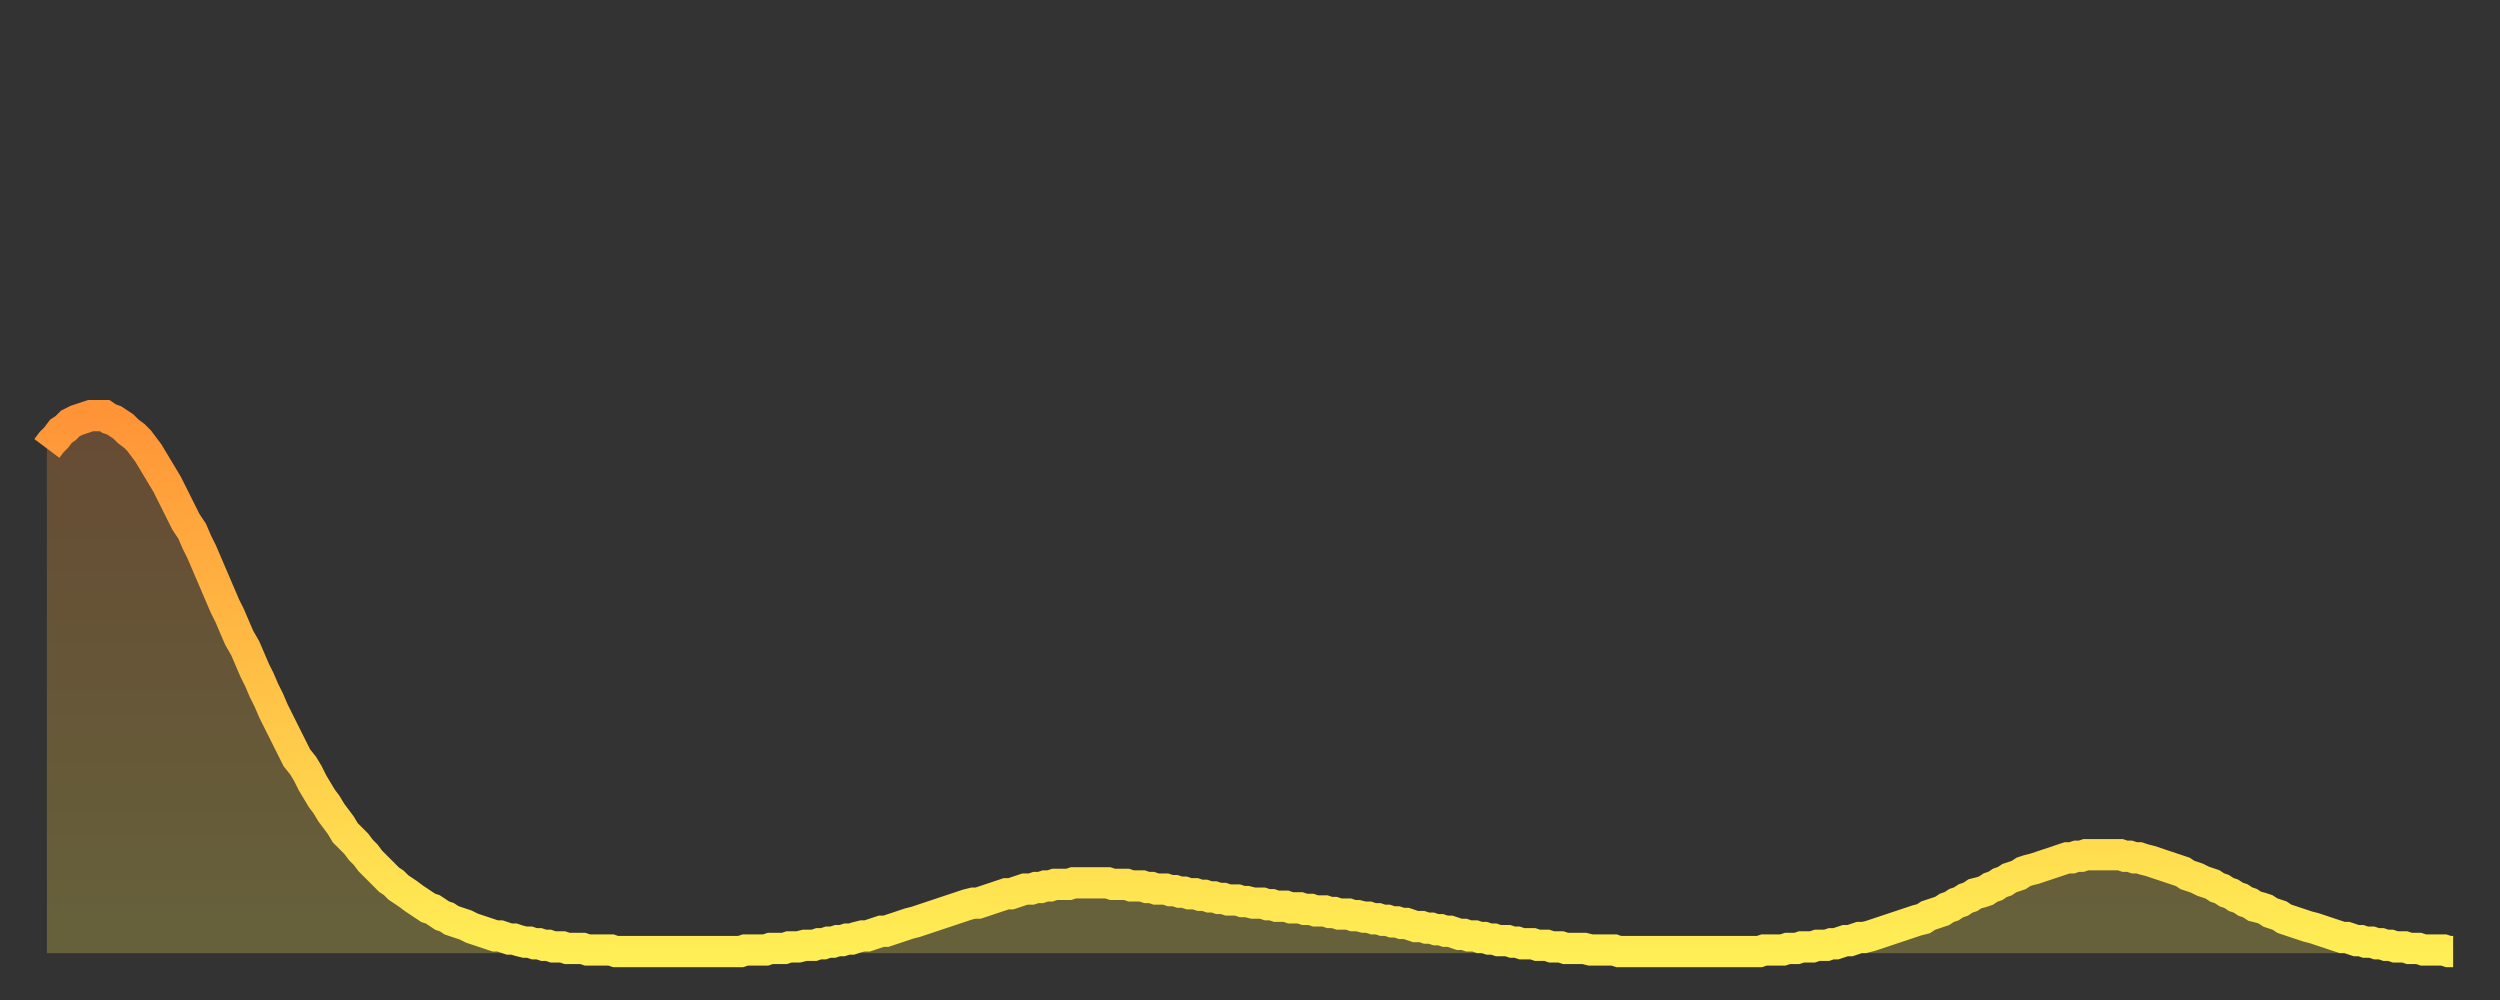 <?xml version="1.0" encoding="utf-8" ?>
<svg baseProfile="full" height="64" version="1.1" width="160" xmlns="http://www.w3.org/2000/svg" xmlns:ev="http://www.w3.org/2001/xml-events" xmlns:xlink="http://www.w3.org/1999/xlink"><rect width="100%" height="100%" fill="#333333" stroke="none"/><defs><linearGradient id="id54632" x1="0" x2="0" y1="0" y2="1"><stop offset="0%" stop-color="#ff9437" /><stop offset="50%" stop-color="#ffc146" /><stop offset="100%" stop-color="#ffee55" /></linearGradient></defs><g transform="translate(3,3)"><g><path d="M 0.0 25.7 0.3 25.3 0.6 25.0 0.9 24.6 1.2 24.4 1.5 24.1 1.9 23.9 2.2 23.8 2.5 23.7 2.8 23.6 3.1 23.6 3.4 23.6 3.7 23.6 4.0 23.8 4.3 23.9 4.6 24.1 4.9 24.3 5.2 24.6 5.6 24.9 5.9 25.2 6.2 25.6 6.5 26.0 6.8 26.5 7.1 27.0 7.4 27.5 7.7 28.0 8.0 28.6 8.3 29.2 8.6 29.8 8.9 30.4 9.3 31.0 9.6 31.7 9.9 32.3 10.2 33.0 10.5 33.7 10.8 34.4 11.1 35.1 11.4 35.8 11.7 36.4 12.0 37.1 12.3 37.8 12.7 38.5 13.0 39.2 13.3 39.9 13.6 40.5 13.9 41.2 14.2 41.8 14.5 42.5 14.8 43.1 15.1 43.7 15.4 44.3 15.7 44.9 16.0 45.5 16.4 46.0 16.7 46.5 17.0 47.1 17.3 47.6 17.6 48.1 17.9 48.5 18.2 49.0 18.5 49.4 18.8 49.8 19.1 50.3 19.4 50.6 19.8 51.0 20.1 51.4 20.4 51.7 20.7 52.1 21.0 52.4 21.3 52.7 21.6 53.0 21.9 53.3 22.2 53.5 22.5 53.8 22.8 54.0 23.1 54.2 23.5 54.5 23.8 54.7 24.1 54.9 24.4 55.1 24.7 55.2 25.0 55.4 25.3 55.6 25.6 55.7 25.9 55.9 26.2 56.0 26.5 56.1 26.8 56.2 27.2 56.4 27.5 56.5 27.8 56.6 28.1 56.7 28.4 56.8 28.7 56.9 29.0 56.9 29.3 57.0 29.6 57.1 29.9 57.1 30.2 57.2 30.6 57.3 30.9 57.3 31.2 57.4 31.5 57.4 31.8 57.5 32.1 57.5 32.4 57.6 32.7 57.6 33.0 57.6 33.3 57.7 33.6 57.7 33.9 57.7 34.3 57.7 34.6 57.8 34.9 57.8 35.2 57.8 35.5 57.8 35.8 57.8 36.1 57.8 36.4 57.9 36.7 57.9 37.0 57.9 37.3 57.9 37.7 57.9 38.0 57.9 38.3 57.9 38.6 57.9 38.9 57.9 39.2 57.9 39.5 57.9 39.8 57.9 40.1 57.9 40.4 57.9 40.7 57.9 41.0 57.9 41.4 57.9 41.7 57.9 42.0 57.9 42.3 57.9 42.6 57.9 42.9 57.9 43.2 57.9 43.5 57.9 43.8 57.9 44.1 57.9 44.4 57.9 44.7 57.8 45.1 57.8 45.4 57.8 45.7 57.8 46.0 57.8 46.3 57.7 46.6 57.7 46.9 57.7 47.2 57.7 47.5 57.6 47.8 57.6 48.1 57.6 48.5 57.5 48.8 57.5 49.1 57.5 49.4 57.4 49.7 57.4 50.0 57.3 50.3 57.3 50.6 57.2 50.9 57.2 51.2 57.1 51.5 57.1 51.8 57.0 52.2 56.9 52.5 56.9 52.8 56.8 53.1 56.7 53.4 56.6 53.7 56.6 54.0 56.5 54.3 56.4 54.6 56.3 54.9 56.2 55.2 56.1 55.6 56.0 55.9 55.9 56.2 55.8 56.5 55.7 56.8 55.6 57.1 55.5 57.4 55.4 57.7 55.3 58.0 55.2 58.3 55.1 58.6 55.0 58.9 54.9 59.3 54.8 59.6 54.8 59.9 54.7 60.2 54.6 60.5 54.5 60.8 54.4 61.1 54.3 61.4 54.2 61.7 54.2 62.0 54.1 62.3 54.0 62.6 53.9 63.0 53.9 63.3 53.8 63.6 53.8 63.9 53.7 64.2 53.7 64.5 53.6 64.8 53.6 65.1 53.6 65.4 53.6 65.7 53.5 66.0 53.5 66.4 53.5 66.7 53.5 67.0 53.5 67.3 53.5 67.6 53.5 67.9 53.5 68.2 53.6 68.5 53.6 68.8 53.6 69.1 53.6 69.4 53.7 69.7 53.7 70.1 53.7 70.4 53.8 70.7 53.8 71.0 53.9 71.3 53.9 71.6 53.9 71.9 54.0 72.2 54.0 72.5 54.1 72.8 54.1 73.1 54.2 73.5 54.2 73.8 54.3 74.1 54.3 74.4 54.4 74.7 54.4 75.0 54.5 75.3 54.5 75.6 54.6 75.9 54.6 76.2 54.6 76.5 54.7 76.8 54.7 77.2 54.8 77.5 54.8 77.8 54.8 78.1 54.9 78.4 54.9 78.7 55.0 79.0 55.0 79.3 55.0 79.6 55.1 79.9 55.1 80.2 55.1 80.5 55.2 80.9 55.2 81.2 55.3 81.5 55.3 81.8 55.3 82.1 55.4 82.4 55.4 82.7 55.5 83.0 55.5 83.3 55.5 83.6 55.6 83.9 55.6 84.3 55.7 84.6 55.7 84.9 55.8 85.2 55.8 85.5 55.9 85.8 55.9 86.1 56.0 86.4 56.0 86.7 56.1 87.0 56.1 87.3 56.2 87.6 56.3 88.0 56.3 88.3 56.4 88.6 56.4 88.9 56.5 89.2 56.5 89.5 56.6 89.8 56.6 90.1 56.7 90.4 56.8 90.7 56.8 91.0 56.9 91.4 56.9 91.7 57.0 92.0 57.0 92.3 57.1 92.6 57.1 92.9 57.2 93.2 57.2 93.5 57.2 93.8 57.3 94.1 57.3 94.4 57.4 94.7 57.4 95.1 57.4 95.4 57.5 95.7 57.5 96.0 57.5 96.3 57.6 96.6 57.6 96.9 57.6 97.2 57.7 97.5 57.7 97.8 57.7 98.1 57.7 98.4 57.7 98.8 57.8 99.1 57.8 99.4 57.8 99.7 57.8 100.0 57.8 100.3 57.8 100.6 57.9 100.9 57.9 101.2 57.9 101.5 57.9 101.8 57.9 102.2 57.9 102.5 57.9 102.8 57.9 103.1 57.9 103.4 57.9 103.7 57.9 104.0 57.9 104.3 57.9 104.6 57.9 104.9 57.9 105.2 57.9 105.5 57.9 105.9 57.9 106.2 57.9 106.5 57.9 106.8 57.9 107.1 57.9 107.4 57.9 107.7 57.9 108.0 57.9 108.3 57.9 108.6 57.9 108.9 57.9 109.3 57.9 109.6 57.9 109.9 57.8 110.2 57.8 110.5 57.8 110.8 57.8 111.1 57.8 111.4 57.7 111.7 57.7 112.0 57.7 112.3 57.6 112.6 57.6 113.0 57.6 113.3 57.5 113.6 57.5 113.9 57.5 114.2 57.4 114.5 57.4 114.8 57.3 115.1 57.2 115.4 57.2 115.7 57.1 116.0 57.0 116.3 57.0 116.7 56.9 117.0 56.8 117.3 56.7 117.6 56.6 117.9 56.5 118.2 56.4 118.5 56.3 118.8 56.2 119.1 56.1 119.4 56.0 119.7 55.9 120.1 55.8 120.4 55.6 120.7 55.5 121.0 55.4 121.3 55.3 121.6 55.1 121.9 55.0 122.2 54.8 122.5 54.7 122.8 54.5 123.1 54.4 123.4 54.2 123.8 54.1 124.1 54.0 124.4 53.8 124.7 53.7 125.0 53.5 125.3 53.4 125.6 53.2 125.9 53.1 126.2 53.0 126.5 52.8 126.8 52.7 127.2 52.6 127.5 52.5 127.8 52.4 128.1 52.3 128.4 52.2 128.7 52.1 129.0 52.0 129.3 51.9 129.6 51.9 129.9 51.8 130.2 51.8 130.5 51.7 130.9 51.7 131.2 51.7 131.5 51.7 131.8 51.7 132.1 51.7 132.4 51.7 132.7 51.7 133.0 51.8 133.3 51.8 133.6 51.9 133.9 51.9 134.2 52.0 134.6 52.1 134.9 52.2 135.2 52.3 135.5 52.4 135.8 52.5 136.1 52.6 136.4 52.7 136.7 52.8 137.0 53.0 137.3 53.1 137.6 53.2 138.0 53.4 138.3 53.5 138.6 53.6 138.9 53.8 139.2 53.9 139.5 54.1 139.8 54.2 140.1 54.4 140.4 54.5 140.7 54.7 141.0 54.8 141.3 55.0 141.7 55.1 142.0 55.2 142.3 55.4 142.6 55.5 142.9 55.6 143.2 55.8 143.5 55.9 143.8 56.0 144.1 56.1 144.4 56.2 144.7 56.3 145.1 56.4 145.4 56.5 145.7 56.6 146.0 56.7 146.3 56.8 146.6 56.9 146.9 57.0 147.2 57.0 147.5 57.1 147.8 57.2 148.1 57.2 148.4 57.3 148.8 57.3 149.1 57.4 149.4 57.4 149.7 57.5 150.0 57.5 150.3 57.6 150.6 57.6 150.9 57.6 151.2 57.7 151.5 57.7 151.8 57.7 152.1 57.8 152.5 57.8 152.8 57.8 153.1 57.8 153.4 57.8 153.7 57.9 154.0 57.9" fill="none" id="graph-curve" opacity="1" stroke="url(#id54632)" stroke-width="2" /><path d="M 0 58 L 0.0 25.7 0.3 25.3 0.6 25.0 0.9 24.6 1.2 24.4 1.5 24.1 1.9 23.9 2.2 23.8 2.5 23.7 2.8 23.6 3.1 23.6 3.4 23.6 3.7 23.6 4.0 23.8 4.3 23.9 4.6 24.1 4.9 24.3 5.2 24.6 5.6 24.9 5.9 25.2 6.2 25.6 6.5 26.0 6.8 26.5 7.1 27.0 7.4 27.5 7.7 28.0 8.0 28.6 8.3 29.2 8.6 29.8 8.9 30.4 9.3 31.0 9.6 31.7 9.9 32.3 10.2 33.0 10.5 33.7 10.8 34.4 11.1 35.1 11.4 35.8 11.7 36.4 12.0 37.1 12.3 37.8 12.7 38.5 13.0 39.2 13.3 39.9 13.6 40.5 13.9 41.2 14.2 41.8 14.5 42.5 14.8 43.1 15.1 43.7 15.4 44.3 15.7 44.9 16.0 45.5 16.4 46.0 16.7 46.5 17.0 47.1 17.3 47.6 17.6 48.1 17.9 48.5 18.2 49.0 18.5 49.4 18.8 49.8 19.1 50.3 19.4 50.6 19.8 51.0 20.1 51.4 20.4 51.7 20.7 52.1 21.0 52.4 21.3 52.7 21.6 53.0 21.9 53.3 22.2 53.5 22.5 53.8 22.8 54.0 23.1 54.2 23.5 54.5 23.8 54.7 24.1 54.9 24.4 55.1 24.7 55.2 25.0 55.4 25.3 55.6 25.6 55.7 25.9 55.9 26.2 56.0 26.5 56.1 26.8 56.2 27.2 56.4 27.5 56.5 27.8 56.6 28.1 56.7 28.4 56.8 28.7 56.9 29.0 56.9 29.3 57.0 29.6 57.1 29.9 57.1 30.2 57.2 30.6 57.3 30.9 57.3 31.2 57.4 31.5 57.4 31.8 57.5 32.1 57.5 32.4 57.6 32.7 57.6 33.0 57.6 33.3 57.7 33.6 57.7 33.9 57.7 34.3 57.7 34.6 57.8 34.9 57.8 35.2 57.8 35.5 57.8 35.8 57.8 36.1 57.8 36.4 57.9 36.7 57.9 37.0 57.9 37.3 57.9 37.7 57.9 38.0 57.9 38.3 57.9 38.6 57.9 38.9 57.9 39.2 57.9 39.5 57.9 39.8 57.9 40.1 57.9 40.4 57.9 40.7 57.9 41.0 57.9 41.4 57.9 41.7 57.9 42.0 57.9 42.3 57.9 42.6 57.9 42.9 57.9 43.2 57.9 43.5 57.9 43.8 57.9 44.1 57.9 44.4 57.9 44.7 57.8 45.1 57.8 45.4 57.8 45.7 57.8 46.0 57.8 46.3 57.7 46.6 57.7 46.9 57.7 47.2 57.7 47.5 57.6 47.8 57.6 48.1 57.6 48.5 57.5 48.8 57.5 49.1 57.5 49.4 57.4 49.7 57.4 50.0 57.3 50.3 57.3 50.6 57.2 50.9 57.2 51.2 57.1 51.5 57.1 51.8 57.0 52.2 56.9 52.5 56.9 52.8 56.8 53.1 56.7 53.4 56.6 53.7 56.6 54.0 56.5 54.3 56.4 54.6 56.3 54.9 56.2 55.2 56.1 55.6 56.0 55.9 55.9 56.2 55.8 56.5 55.7 56.8 55.6 57.1 55.5 57.4 55.4 57.7 55.3 58.0 55.2 58.3 55.1 58.6 55.0 58.9 54.9 59.3 54.8 59.6 54.8 59.9 54.7 60.2 54.6 60.5 54.5 60.8 54.4 61.1 54.3 61.4 54.2 61.7 54.2 62.0 54.1 62.3 54.0 62.6 53.9 63.0 53.9 63.3 53.8 63.6 53.8 63.9 53.7 64.2 53.7 64.5 53.6 64.8 53.6 65.1 53.6 65.4 53.6 65.7 53.5 66.0 53.5 66.4 53.5 66.7 53.5 67.0 53.5 67.3 53.5 67.6 53.5 67.9 53.5 68.2 53.6 68.5 53.6 68.8 53.6 69.1 53.6 69.4 53.7 69.7 53.7 70.1 53.7 70.4 53.8 70.7 53.8 71.0 53.9 71.3 53.9 71.6 53.9 71.9 54.0 72.2 54.0 72.5 54.1 72.8 54.1 73.1 54.2 73.5 54.2 73.8 54.3 74.1 54.3 74.4 54.4 74.7 54.4 75.0 54.5 75.3 54.5 75.6 54.6 75.9 54.6 76.2 54.6 76.5 54.7 76.8 54.7 77.2 54.8 77.5 54.8 77.8 54.8 78.1 54.9 78.4 54.9 78.7 55.0 79.0 55.0 79.3 55.0 79.6 55.1 79.9 55.1 80.2 55.1 80.5 55.2 80.9 55.2 81.2 55.3 81.5 55.3 81.8 55.3 82.1 55.4 82.4 55.4 82.7 55.5 83.0 55.5 83.3 55.5 83.6 55.6 83.9 55.6 84.3 55.7 84.6 55.7 84.9 55.8 85.2 55.8 85.5 55.9 85.8 55.9 86.1 56.0 86.4 56.0 86.7 56.1 87.0 56.1 87.3 56.2 87.6 56.3 88.0 56.3 88.3 56.4 88.6 56.4 88.9 56.5 89.2 56.5 89.5 56.6 89.8 56.6 90.1 56.7 90.4 56.8 90.7 56.8 91.0 56.9 91.4 56.9 91.7 57.0 92.0 57.0 92.3 57.1 92.6 57.1 92.9 57.2 93.2 57.2 93.5 57.2 93.8 57.3 94.1 57.3 94.4 57.4 94.7 57.4 95.1 57.4 95.4 57.5 95.7 57.5 96.0 57.5 96.3 57.6 96.6 57.6 96.9 57.6 97.2 57.7 97.5 57.7 97.8 57.7 98.1 57.7 98.4 57.7 98.8 57.8 99.1 57.8 99.4 57.8 99.7 57.8 100.0 57.8 100.3 57.8 100.6 57.9 100.9 57.9 101.2 57.9 101.5 57.9 101.8 57.9 102.2 57.9 102.5 57.9 102.8 57.9 103.1 57.9 103.4 57.9 103.7 57.9 104.0 57.9 104.3 57.9 104.6 57.9 104.9 57.9 105.2 57.9 105.5 57.9 105.9 57.9 106.2 57.9 106.5 57.9 106.8 57.9 107.1 57.9 107.4 57.9 107.7 57.9 108.0 57.9 108.3 57.9 108.6 57.9 108.9 57.9 109.3 57.9 109.6 57.9 109.9 57.8 110.2 57.8 110.5 57.8 110.8 57.8 111.1 57.8 111.4 57.7 111.7 57.7 112.0 57.7 112.3 57.6 112.6 57.6 113.0 57.6 113.3 57.5 113.6 57.5 113.9 57.5 114.2 57.4 114.5 57.4 114.8 57.3 115.1 57.2 115.4 57.2 115.7 57.1 116.0 57.0 116.3 57.0 116.7 56.9 117.0 56.8 117.3 56.7 117.6 56.6 117.9 56.5 118.2 56.4 118.5 56.3 118.8 56.2 119.1 56.1 119.4 56.0 119.7 55.9 120.1 55.8 120.4 55.6 120.7 55.5 121.0 55.4 121.3 55.3 121.6 55.1 121.9 55.0 122.2 54.8 122.5 54.7 122.8 54.5 123.1 54.4 123.4 54.2 123.8 54.1 124.1 54.0 124.4 53.8 124.7 53.7 125.0 53.5 125.3 53.4 125.6 53.2 125.9 53.1 126.2 53.0 126.5 52.8 126.8 52.7 127.2 52.6 127.5 52.5 127.8 52.4 128.1 52.3 128.4 52.2 128.7 52.1 129.0 52.0 129.3 51.9 129.6 51.9 129.9 51.8 130.2 51.8 130.5 51.7 130.9 51.7 131.2 51.7 131.5 51.7 131.8 51.7 132.1 51.7 132.4 51.7 132.7 51.7 133.0 51.8 133.3 51.8 133.6 51.9 133.9 51.9 134.2 52.0 134.6 52.1 134.9 52.2 135.2 52.3 135.5 52.4 135.8 52.5 136.1 52.6 136.4 52.7 136.7 52.8 137.0 53.0 137.3 53.1 137.6 53.2 138.0 53.4 138.3 53.5 138.6 53.6 138.9 53.8 139.2 53.9 139.5 54.1 139.8 54.2 140.1 54.4 140.4 54.5 140.7 54.7 141.0 54.8 141.3 55.0 141.7 55.1 142.0 55.2 142.3 55.4 142.6 55.5 142.9 55.6 143.2 55.8 143.5 55.9 143.8 56.0 144.1 56.1 144.4 56.2 144.7 56.3 145.1 56.4 145.4 56.5 145.7 56.6 146.0 56.7 146.3 56.8 146.6 56.9 146.9 57.0 147.2 57.0 147.5 57.1 147.8 57.2 148.1 57.2 148.4 57.3 148.8 57.3 149.1 57.4 149.4 57.4 149.7 57.5 150.0 57.5 150.3 57.6 150.6 57.6 150.9 57.6 151.2 57.7 151.5 57.7 151.8 57.7 152.1 57.8 152.5 57.8 152.8 57.8 153.1 57.8 153.4 57.8 153.7 57.9 154.0 57.9 154 58" fill="url(#id54632)" fill-opacity=".25" id="graph-shadow" /></g></g></svg>